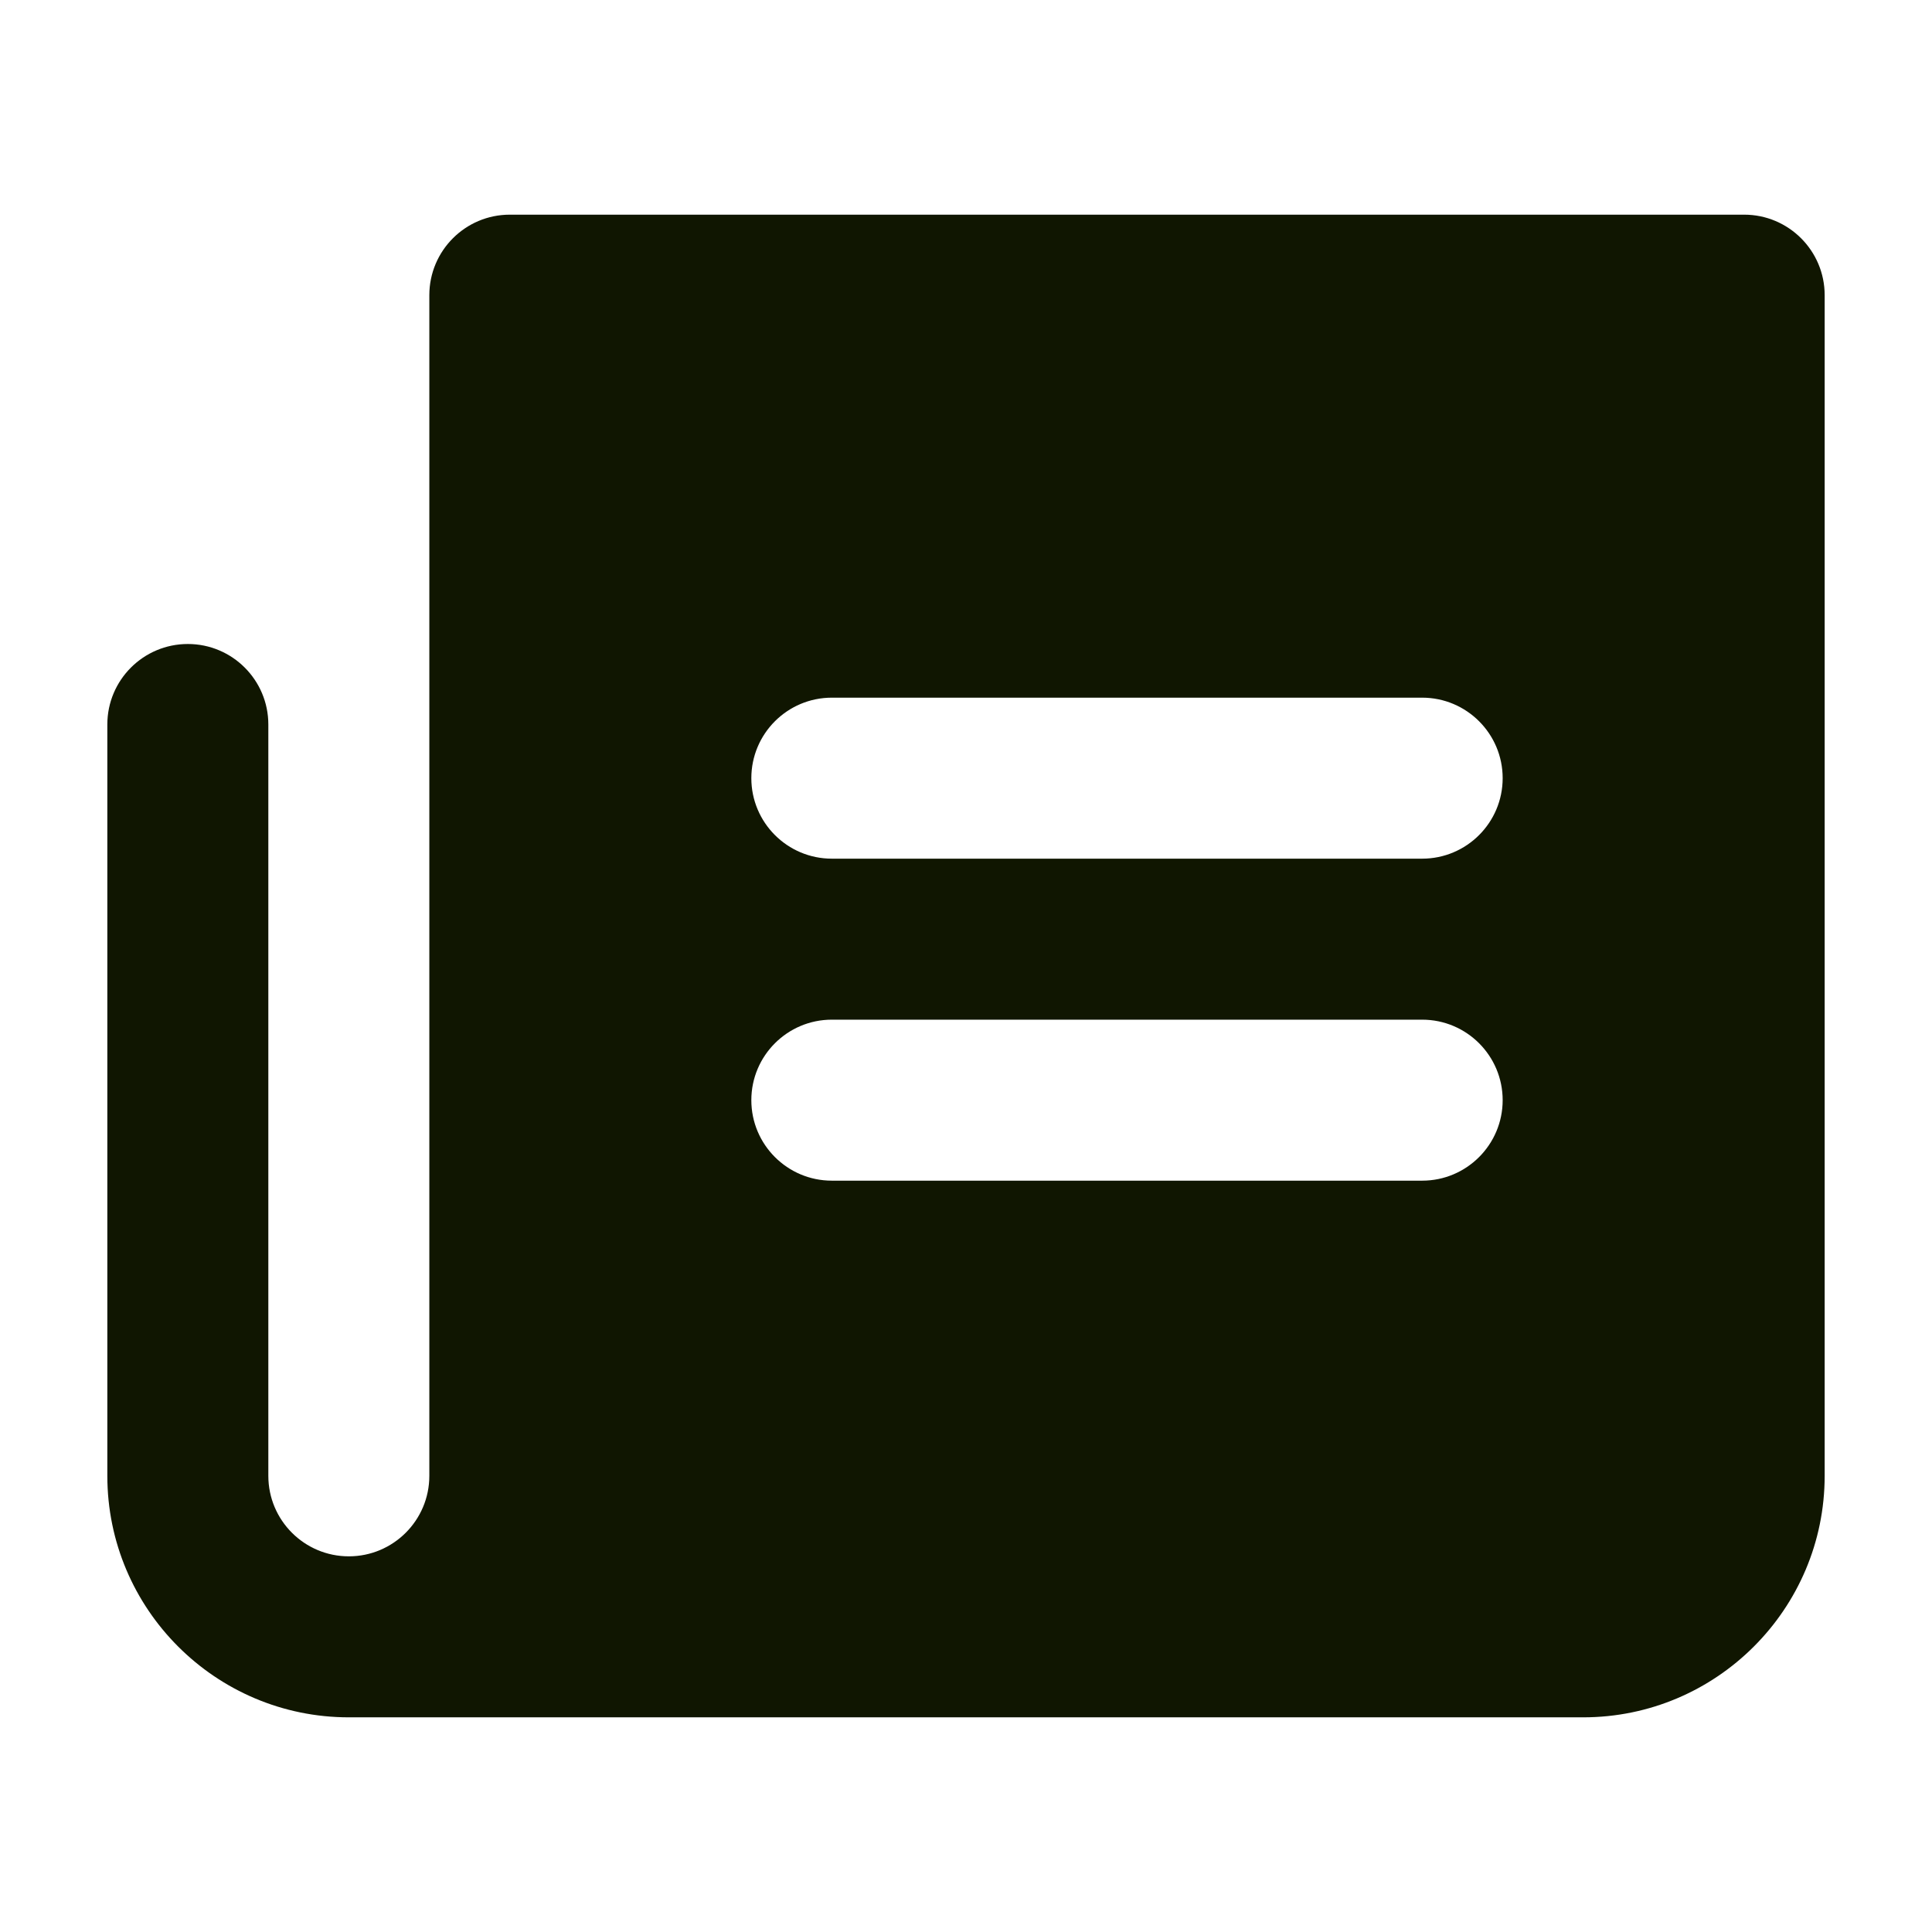 <svg width="18" height="18" viewBox="0 0 18 18" fill="none" xmlns="http://www.w3.org/2000/svg">
<path d="M16.25 2H4.75C4.336 2 4 2.336 4 2.75V13.75C4 14.164 3.664 14.5 3.25 14.5C2.836 14.5 2.5 14.164 2.5 13.75V6.75C2.5 6.336 2.164 6 1.75 6C1.336 6 1 6.336 1 6.75V13.75C1 14.991 2.009 16 3.25 16H14.75C15.991 16 17 14.991 17 13.75V2.75C17 2.336 16.664 2 16.25 2ZM13.25 11H7.75C7.336 11 7 10.664 7 10.25C7 9.836 7.336 9.5 7.75 9.5H13.25C13.664 9.5 14 9.836 14 10.25C14 10.664 13.664 11 13.25 11ZM13.25 8H7.75C7.336 8 7 7.664 7 7.25C7 6.836 7.336 6.5 7.75 6.5H13.25C13.664 6.5 14 6.836 14 7.25C14 7.664 13.664 8 13.25 8Z" fill="#101601"/>
</svg>
